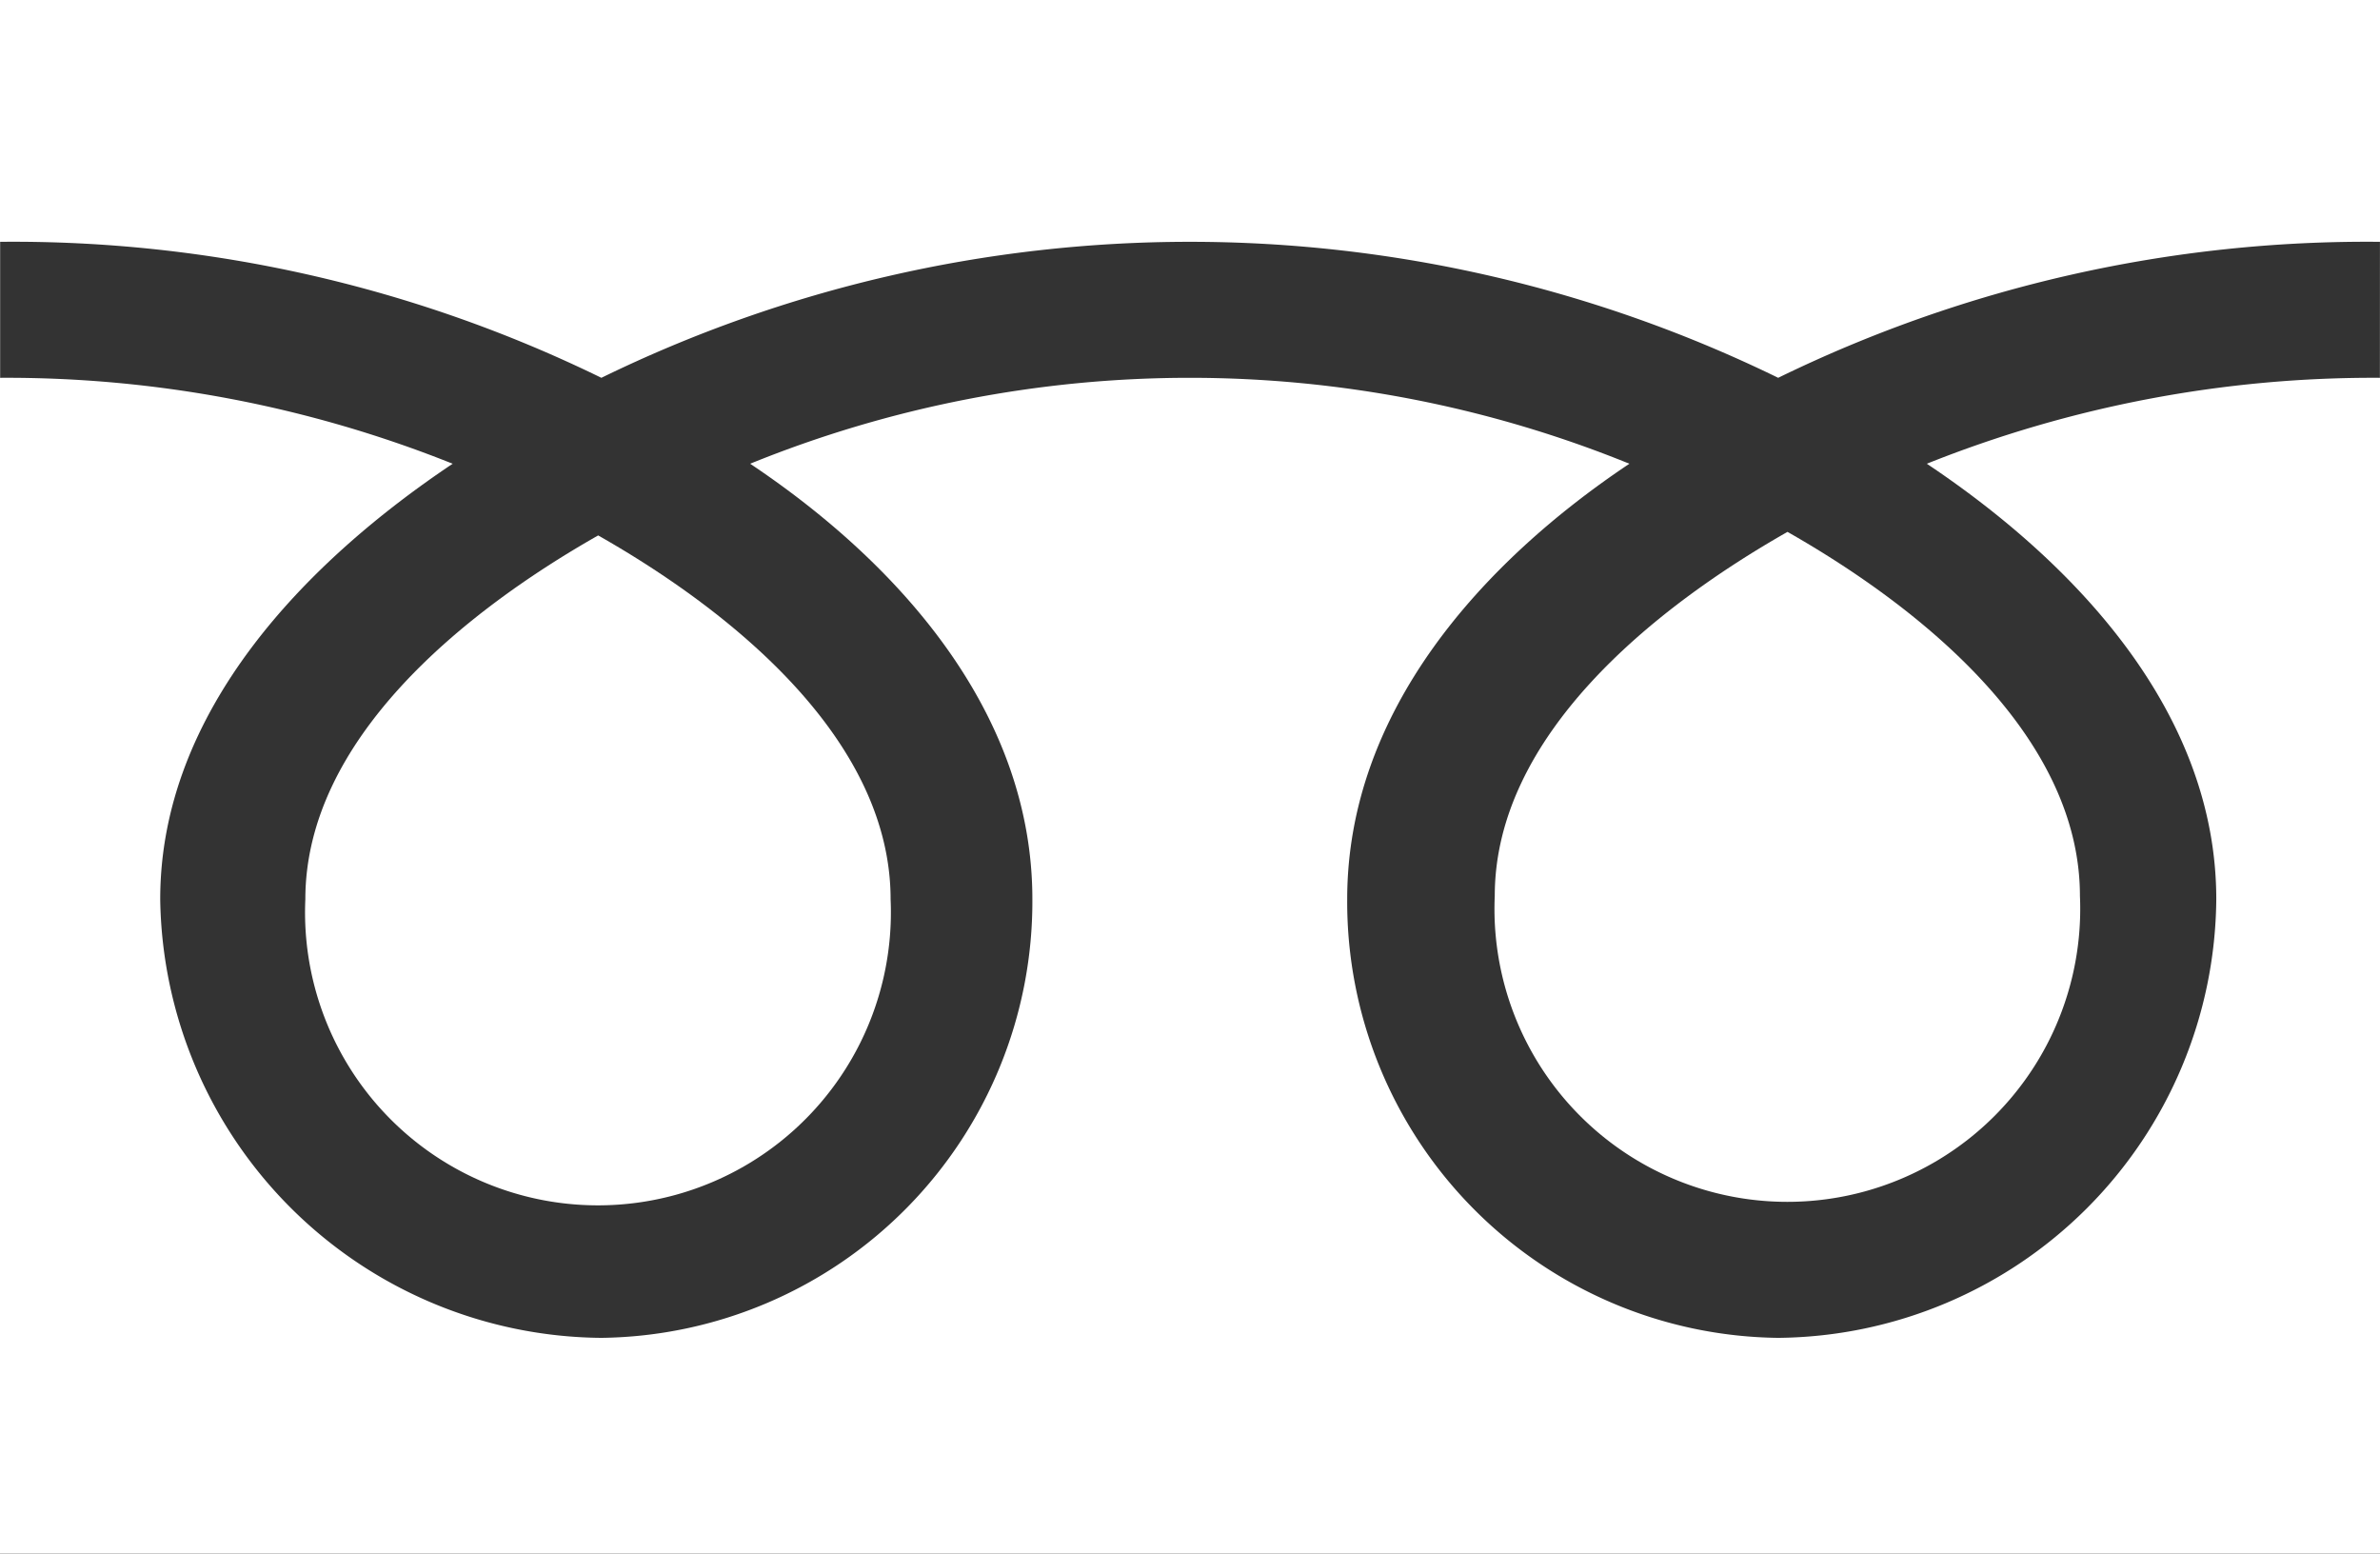 <svg xmlns="http://www.w3.org/2000/svg" id="&#x30B0;&#x30EB;&#x30FC;&#x30D7;_21" data-name="&#x30B0;&#x30EB;&#x30FC;&#x30D7; 21" width="49.644" height="32.399" viewBox="0 0 49.644 32.399"><rect x="0" y="0" width="49.644" height="32.399" fill="#333333" stroke="none"/><path id="&#x30D1;&#x30B9;_9" data-name="&#x30D1;&#x30B9; 9" d="M1125.716,768.954a6.11,6.11,0,1,0,12.208,0c0-3.333-3.3-6-6.1-7.59C1129.017,762.958,1125.716,765.62,1125.716,768.954Z" transform="translate(-1119.347 -750.198)" fill="#fff"></path><path id="&#x30D1;&#x30B9;_10" data-name="&#x30D1;&#x30B9; 10" d="M1153.462,768.874a6.109,6.109,0,1,0,12.206,0c0-3.335-3.3-6-6.1-7.592C1156.764,762.876,1153.462,765.538,1153.462,768.874Z" transform="translate(-1122.283 -750.19)" fill="#fff"></path><path id="&#x30D1;&#x30B9;_11" data-name="&#x30D1;&#x30B9; 11" d="M1118.593,748.877v32.4h49.645v-32.4Zm49.642,7.879a25.078,25.078,0,0,0-9.451,1.792c3.07,2.05,6.038,5.16,6.038,9.082a9.222,9.222,0,0,1-9.139,9.147,9.094,9.094,0,0,1-8.989-9.147c0-3.923,2.818-7.032,5.886-9.082a24.358,24.358,0,0,0-18.34,0c3.068,2.05,5.887,5.16,5.887,9.082a9.1,9.1,0,0,1-8.992,9.147,9.278,9.278,0,0,1-9.2-9.147c0-3.923,3.037-7.032,6.1-9.082a25.03,25.03,0,0,0-9.439-1.792v-2.836a27.94,27.94,0,0,1,12.541,2.836,27.974,27.974,0,0,1,24.547,0,27.977,27.977,0,0,1,12.552-2.836Z" transform="translate(-1118.593 -748.877)" fill="#fff"></path></svg>
